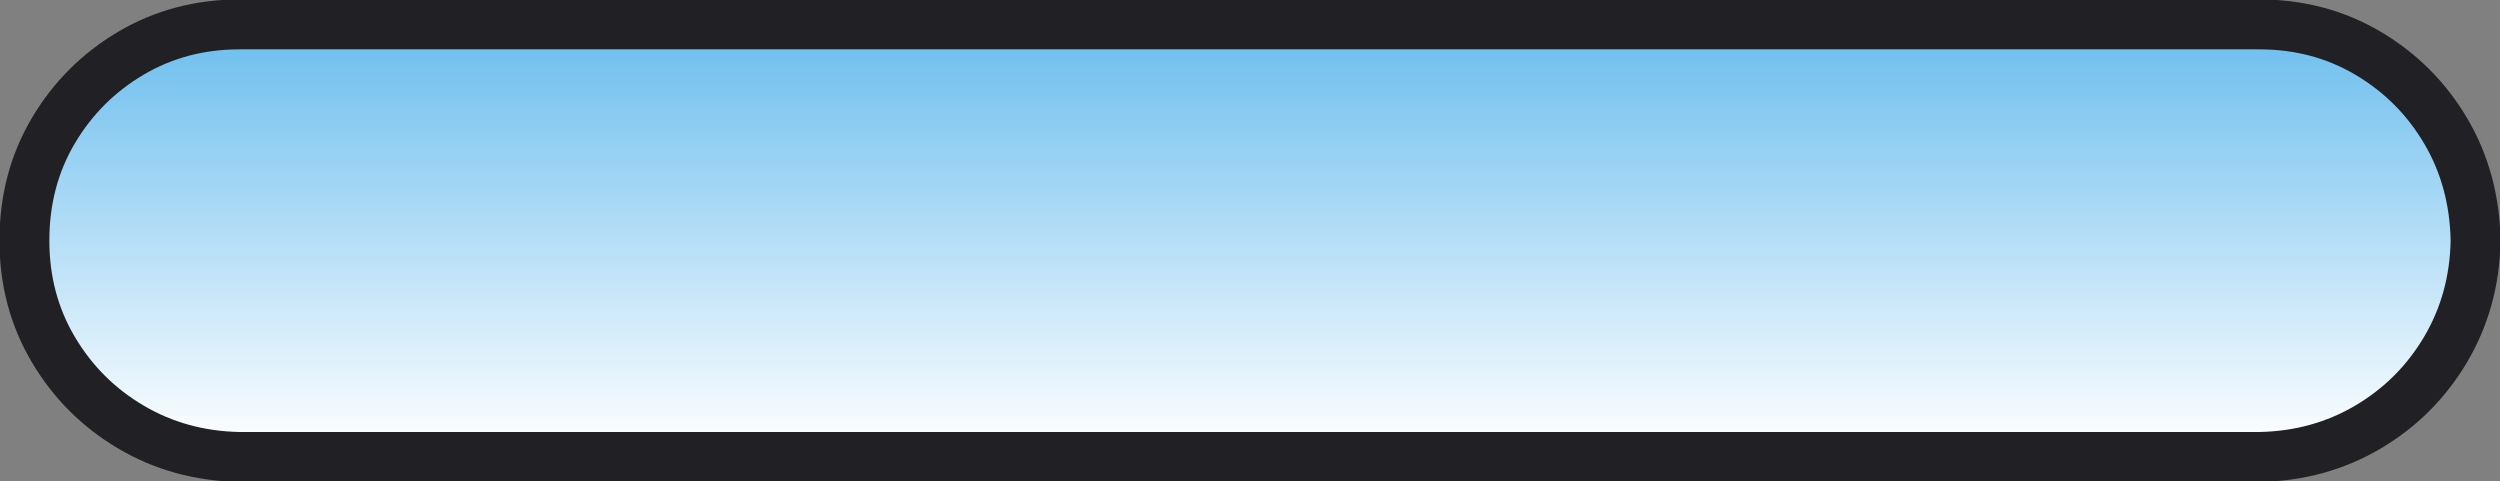 <?xml version="1.0" encoding="UTF-8" standalone="no"?>
<svg xmlns:xlink="http://www.w3.org/1999/xlink" height="21.7px" width="112.7px" xmlns="http://www.w3.org/2000/svg">
  <rect width="100%" height="100%" fill="#808080" stroke="none"/>
  <g transform="matrix(1.0, 0.0, 0.0, 1.0, -0.05, -0.05)">
    <path d="M111.65 10.9 Q111.6 13.6 110.3 15.8 109.0 18.0 106.8 19.3 104.6 20.6 101.9 20.65 L10.85 20.65 Q8.15 20.6 5.95 19.3 3.75 18.0 2.45 15.8 1.15 13.6 1.15 10.9 1.15 8.15 2.45 5.95 3.75 3.75 5.95 2.45 8.15 1.15 10.85 1.15 L101.9 1.15 Q104.6 1.15 106.8 2.45 109.0 3.75 110.3 5.95 111.6 8.15 111.65 10.9" fill="url(#gradient0)" fill-rule="evenodd" stroke="none"/>
    <path d="M111.65 10.9 Q111.6 8.15 110.3 5.95 109.0 3.75 106.8 2.45 104.6 1.15 101.9 1.15 L10.85 1.15 Q8.15 1.15 5.95 2.45 3.75 3.75 2.45 5.95 1.15 8.15 1.15 10.9 1.15 13.6 2.45 15.8 3.75 18.0 5.95 19.3 8.15 20.6 10.85 20.65 L101.9 20.65 Q104.6 20.6 106.8 19.3 109.0 18.0 110.3 15.8 111.6 13.6 111.65 10.9 Z" fill="none" stroke="#212125" stroke-linecap="round" stroke-linejoin="round" stroke-width="2.25"/>
  </g>
  <defs>
    <linearGradient gradientTransform="matrix(0.0, -0.013, 0.013, 0.0, 56.4, 9.65)" gradientUnits="userSpaceOnUse" id="gradient0" spreadMethod="pad" x1="-819.2" x2="819.2">
      <stop offset="0.0" stop-color="#ffffff"/>
      <stop offset="1.0" stop-color="#59b5ec"/>
    </linearGradient>
  </defs>
</svg>
